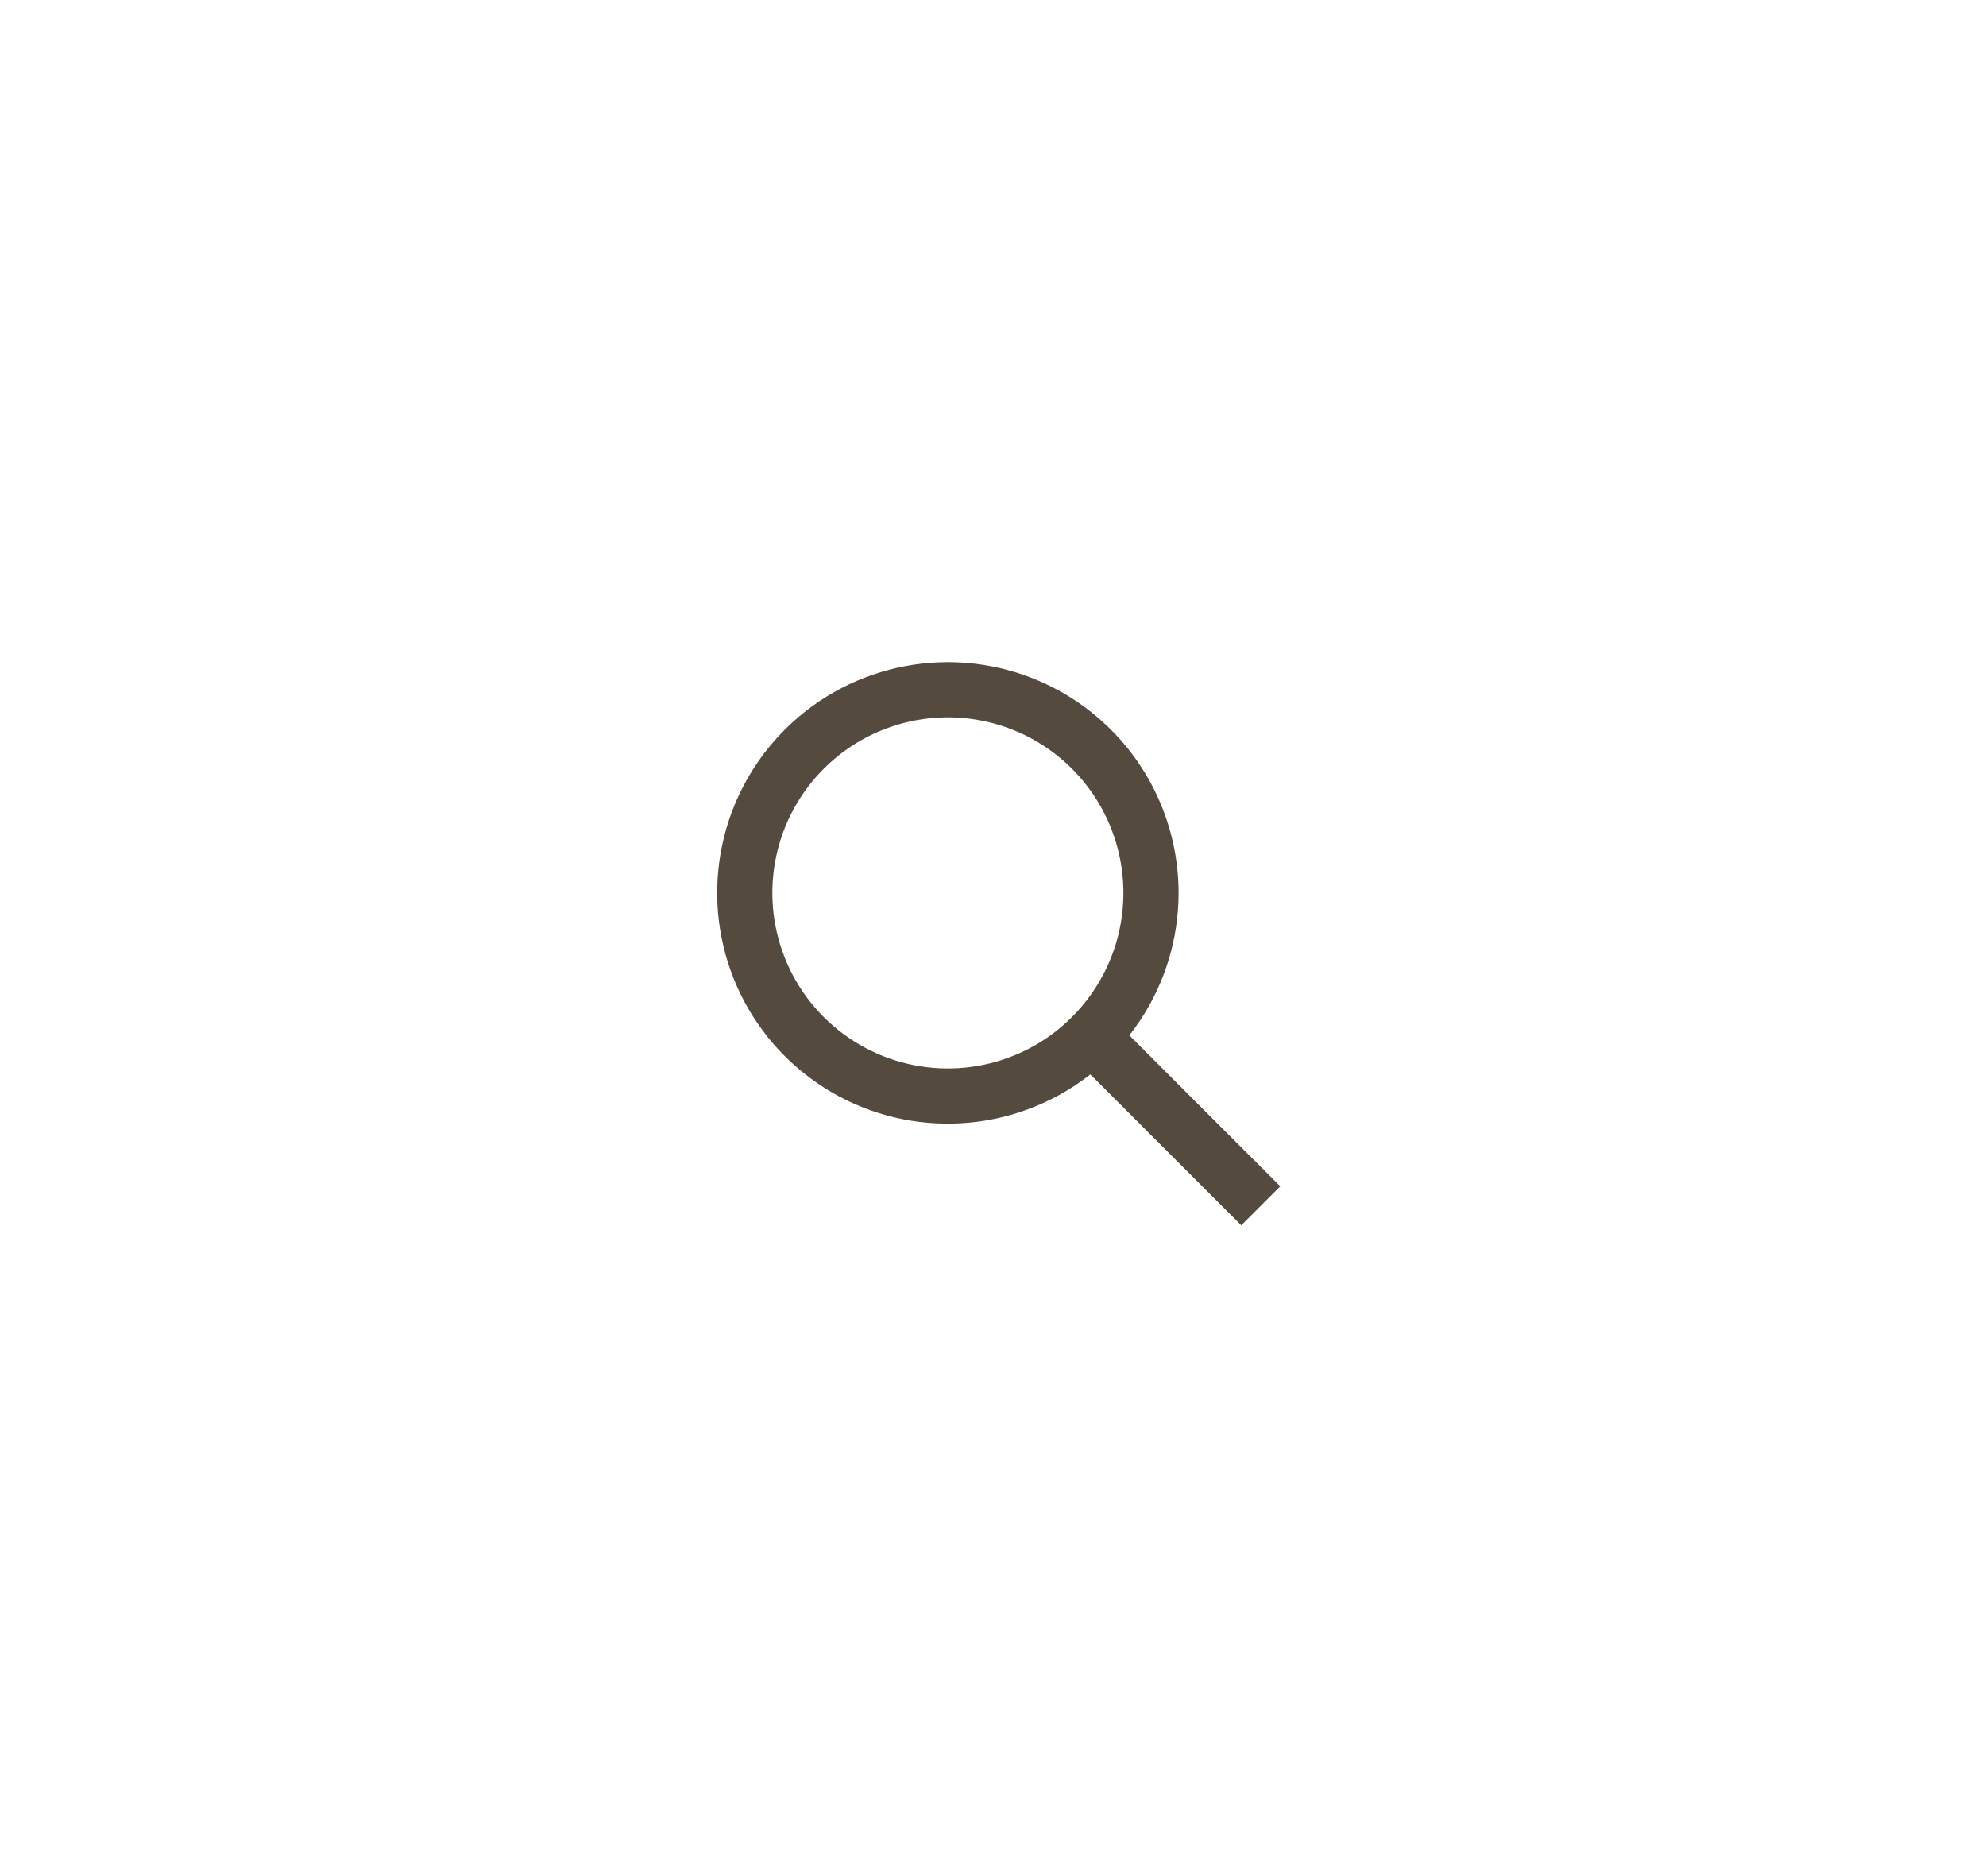 <?xml version="1.0" encoding="UTF-8"?> <svg xmlns="http://www.w3.org/2000/svg" width="36" height="34" viewBox="0 0 36 34" fill="none"><path d="M17.182 12.5C16.454 12.5 15.742 12.716 15.136 13.12C14.531 13.525 14.059 14.1 13.78 14.773C13.502 15.446 13.429 16.186 13.571 16.9C13.713 17.614 14.063 18.27 14.578 18.785C15.093 19.3 15.749 19.651 16.463 19.793C17.178 19.935 17.918 19.862 18.591 19.583C19.264 19.305 19.838 18.833 20.243 18.227C20.648 17.622 20.864 16.91 20.864 16.182C20.863 15.205 20.476 14.269 19.785 13.578C19.095 12.888 18.158 12.5 17.182 12.5Z" stroke="#544A3E" stroke-miterlimit="10" stroke-linecap="square"></path><path d="M19.929 18.929L22.5 21.5" stroke="#544A3E" stroke-miterlimit="10" stroke-linecap="square"></path></svg> 